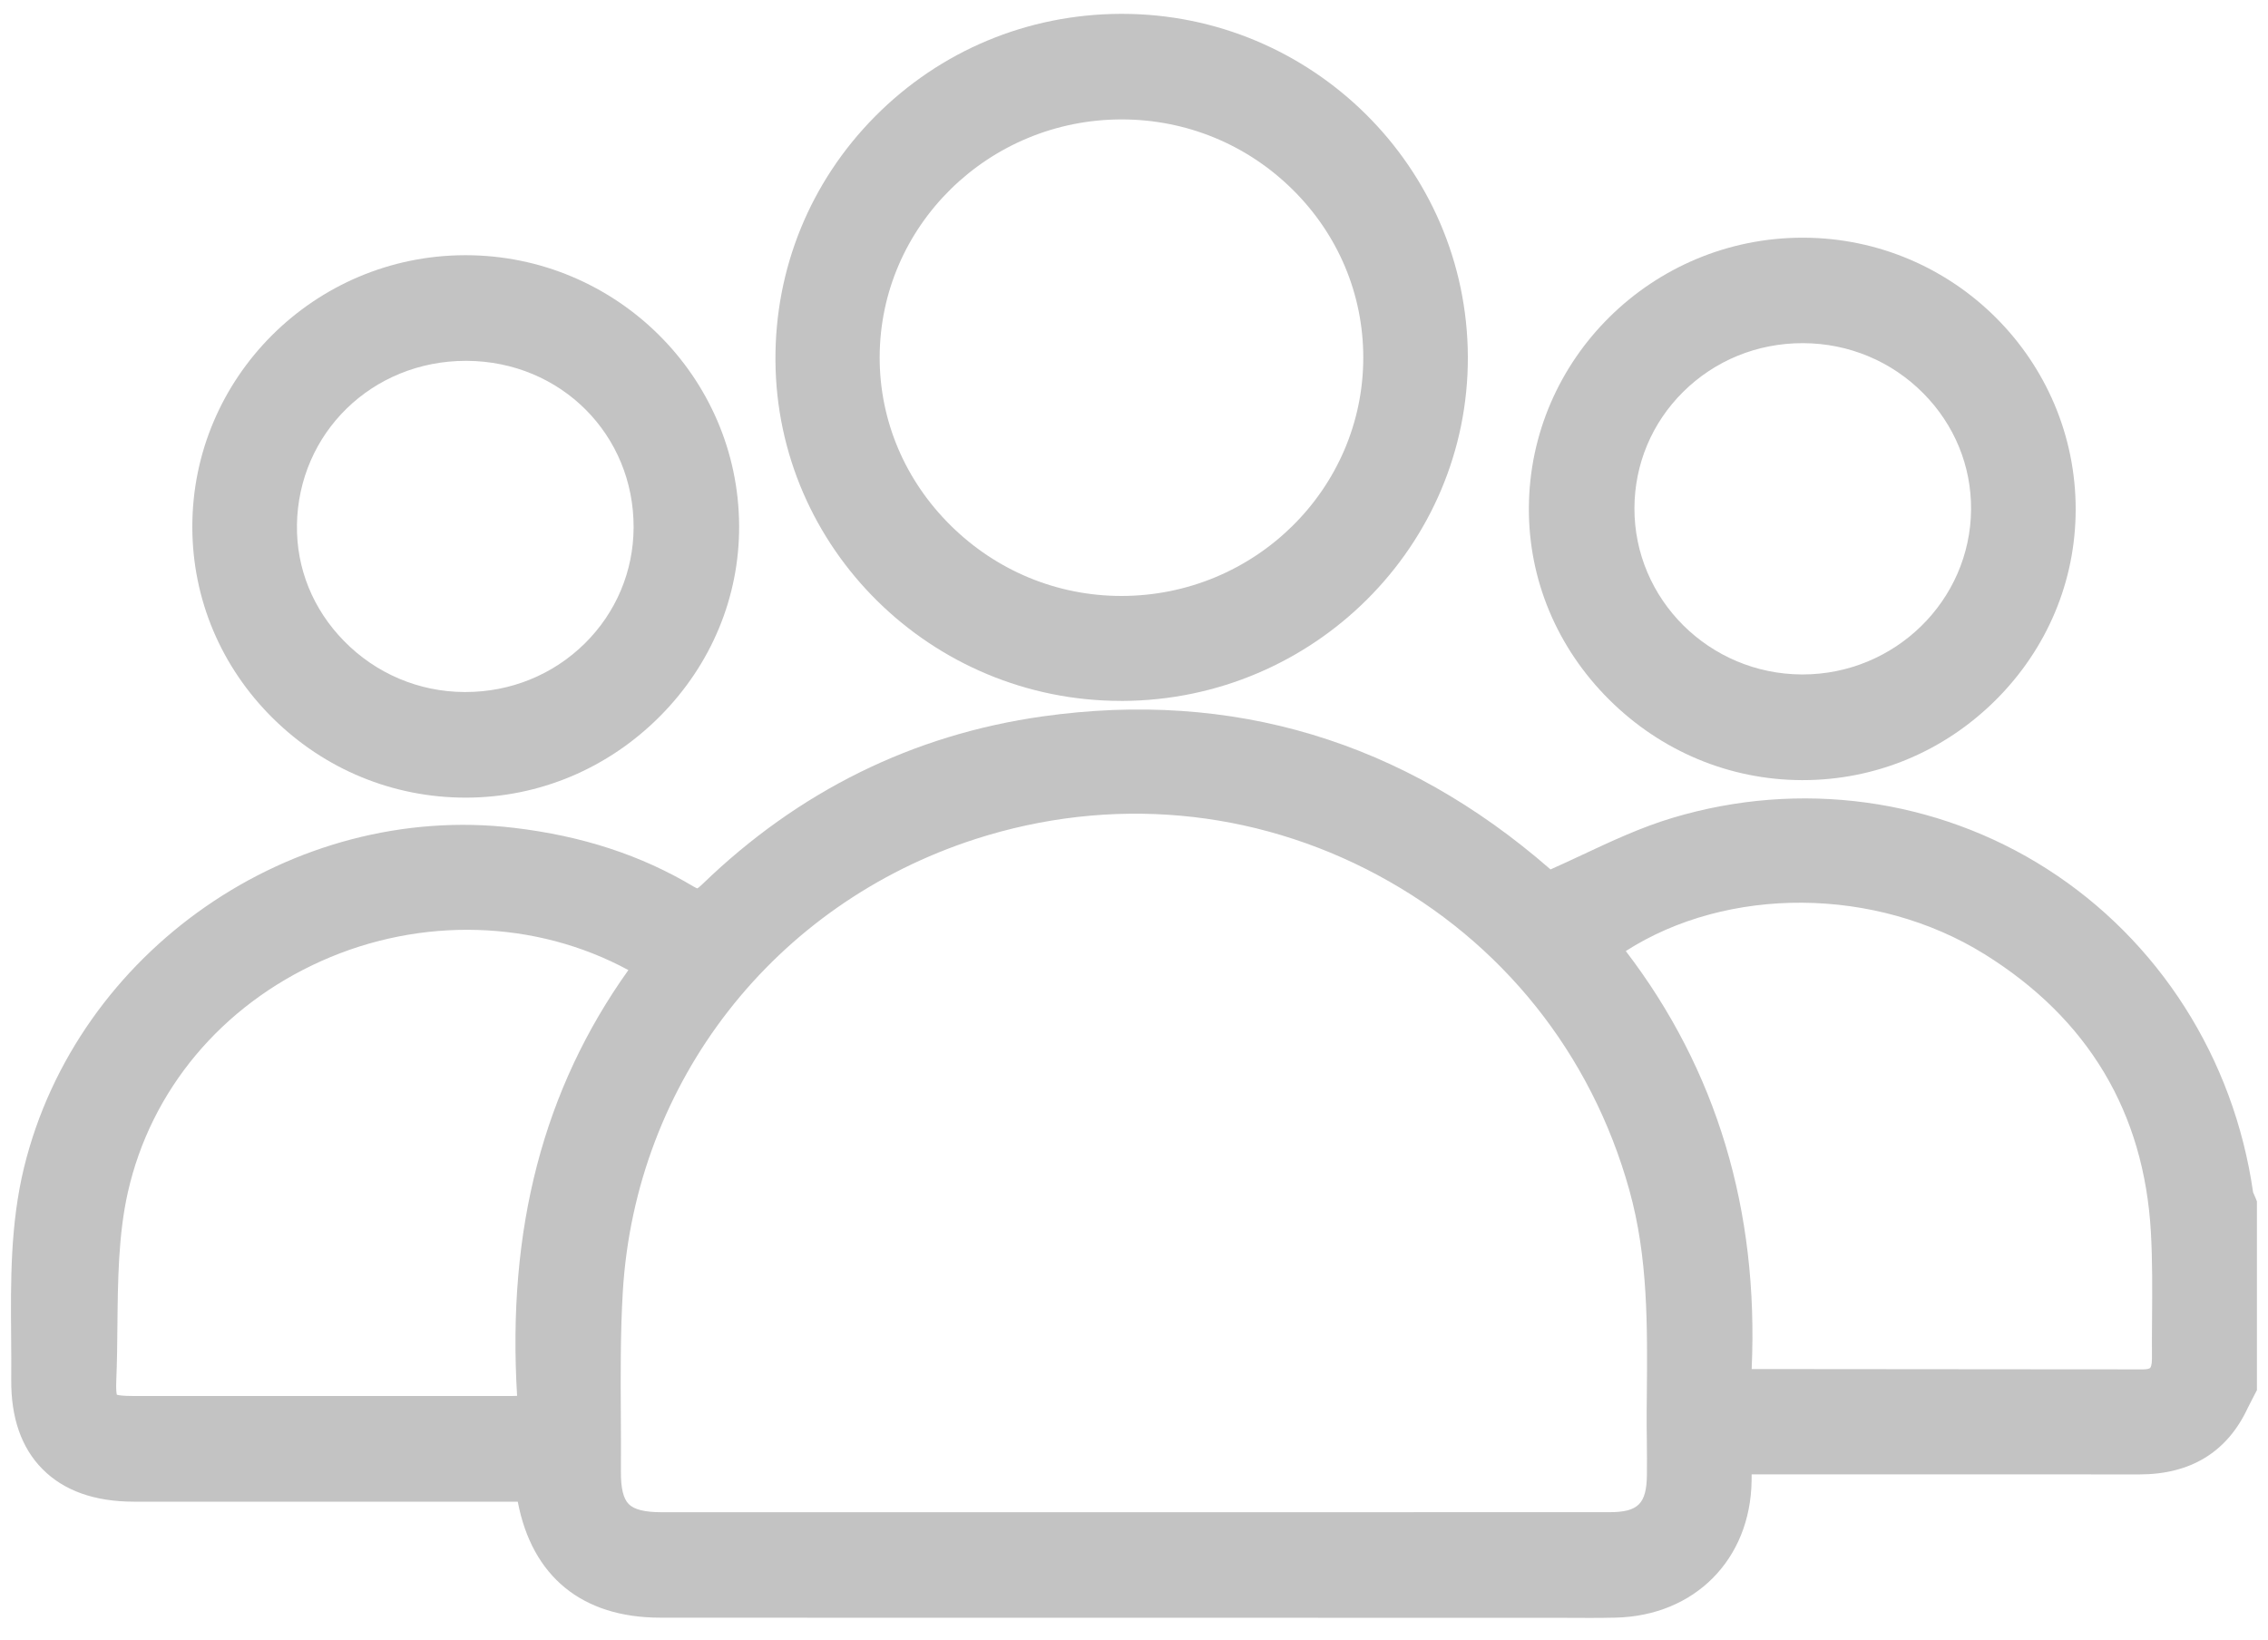 <svg xmlns="http://www.w3.org/2000/svg" width="65" height="47" viewBox="0 0 65 47" fill="none"><g clip-path="url(#clip0_321_3044)"><path d="M64.651 34.357C64.636 34.318 64.619 34.28 64.602 34.241C64.591 34.218 64.577 34.187 64.572 34.172C64.022 30.332 61.87 26.955 58.666 24.906C55.498 22.881 51.584 22.347 47.93 23.444C47.034 23.712 46.171 24.116 45.338 24.507C45.044 24.645 44.741 24.786 44.437 24.921C44.432 24.916 44.427 24.912 44.42 24.906C40.213 21.24 35.322 19.767 29.884 20.534C26.168 21.057 22.886 22.676 20.129 25.345C20.047 25.424 20.005 25.454 19.986 25.464C19.969 25.459 19.935 25.446 19.878 25.412C18.372 24.512 16.689 23.961 14.733 23.729C8.379 22.975 2.211 27.251 0.689 33.463C0.294 35.087 0.306 36.725 0.319 38.309C0.322 38.715 0.326 39.135 0.322 39.547C0.313 40.637 0.613 41.5 1.217 42.109C1.83 42.728 2.71 43.042 3.833 43.043C6.349 43.044 8.864 43.043 11.38 43.043H14.839C15.248 45.191 16.685 46.368 18.923 46.368C25.208 46.372 31.492 46.371 37.776 46.371H44.431C44.62 46.371 44.808 46.371 44.998 46.373C45.186 46.373 45.376 46.375 45.567 46.375C45.81 46.375 46.056 46.373 46.3 46.367C48.566 46.316 50.17 44.701 50.2 42.44C50.2 42.381 50.2 42.321 50.201 42.261H53.548C56.133 42.26 58.719 42.259 61.304 42.262H61.31C62.783 42.262 63.83 41.622 64.42 40.357C64.462 40.269 64.509 40.18 64.558 40.086C64.581 40.041 64.606 39.995 64.629 39.949L64.683 39.845V34.438L64.651 34.355V34.357ZM46.592 27.262C49.51 25.39 53.751 25.406 56.879 27.352C59.847 29.2 61.45 31.882 61.644 35.322C61.69 36.14 61.683 36.983 61.677 37.798C61.674 38.174 61.671 38.565 61.674 38.948C61.674 39.114 61.642 39.191 61.622 39.21C61.604 39.228 61.541 39.251 61.425 39.251L58.547 39.249C55.765 39.246 52.983 39.244 50.202 39.242C50.408 34.687 49.196 30.661 46.594 27.26L46.592 27.262ZM47.198 41.311C47.201 41.629 47.204 41.959 47.2 42.279C47.189 43.105 46.948 43.344 46.126 43.344C42.79 43.346 39.455 43.345 36.12 43.345H32.507H29.379C25.904 43.345 22.427 43.345 18.951 43.345C18.479 43.345 18.174 43.269 18.019 43.112C17.864 42.956 17.792 42.653 17.795 42.183C17.799 41.64 17.796 41.091 17.793 40.558C17.786 39.393 17.78 38.188 17.85 37.015C18.216 31.003 22.181 25.915 27.953 24.051C31.825 22.802 35.922 23.169 39.489 25.086C43.049 27 45.608 30.205 46.696 34.111C47.234 36.041 47.216 37.986 47.197 40.046L47.193 40.429C47.191 40.725 47.193 41.023 47.198 41.312V41.311ZM14.82 40.01C14.766 40.012 14.716 40.014 14.667 40.014C11.056 40.016 7.444 40.016 3.832 40.014C3.52 40.014 3.397 39.993 3.349 39.978C3.337 39.934 3.322 39.825 3.333 39.56C3.355 39.035 3.361 38.501 3.365 37.985C3.378 36.706 3.391 35.385 3.665 34.172C4.328 31.241 6.349 28.827 9.21 27.546C12.07 26.266 15.351 26.365 18.009 27.806C15.575 31.217 14.53 35.219 14.82 40.011V40.01Z" fill="#C3C3C3"></path><path d="M32.124 20.091C32.139 20.091 32.155 20.091 32.17 20.091C37.651 20.067 42.09 15.639 42.068 10.221C42.045 4.796 37.601 0.397 32.156 0.397C32.144 0.397 32.131 0.397 32.119 0.397C29.448 0.406 26.946 1.452 25.076 3.34C23.221 5.214 22.208 7.697 22.224 10.333C22.257 15.723 26.694 20.09 32.125 20.09L32.124 20.091ZM32.14 17.082C30.303 17.082 28.567 16.366 27.25 15.066C25.934 13.767 25.21 12.055 25.211 10.246C25.213 6.483 28.324 3.423 32.146 3.423C33.992 3.423 35.732 4.136 37.042 5.43C38.351 6.722 39.071 8.434 39.071 10.251C39.07 14.016 35.962 17.081 32.141 17.082H32.139H32.14Z" fill="#C3C3C3"></path><path d="M51.633 22.361C51.643 22.361 51.655 22.361 51.666 22.361C53.743 22.361 55.704 21.549 57.191 20.071C58.669 18.601 59.485 16.662 59.488 14.61C59.495 10.323 55.995 6.825 51.686 6.813H51.664C47.357 6.813 43.838 10.282 43.817 14.556C43.806 16.611 44.621 18.56 46.11 20.046C47.597 21.529 49.559 22.353 51.634 22.361H51.633ZM46.842 14.563C46.847 13.305 47.341 12.124 48.234 11.237C49.144 10.334 50.359 9.836 51.66 9.836H51.681C52.988 9.842 54.212 10.354 55.126 11.278C56.015 12.177 56.499 13.357 56.49 14.602C56.472 17.214 54.307 19.332 51.66 19.332H51.64C48.987 19.321 46.835 17.182 46.842 14.563Z" fill="#C3C3C3"></path><path d="M13.345 22.863H13.361C15.452 22.859 17.424 22.03 18.918 20.527C20.389 19.046 21.194 17.107 21.183 15.067C21.163 10.789 17.647 7.315 13.342 7.315H13.319C9.007 7.327 5.504 10.824 5.512 15.11C5.515 17.176 6.337 19.123 7.826 20.593C9.31 22.057 11.269 22.863 13.345 22.863ZM8.51 15.054C8.548 12.407 10.671 10.343 13.35 10.343C13.36 10.343 13.37 10.343 13.38 10.343C16.073 10.358 18.173 12.46 18.159 15.128C18.152 16.381 17.656 17.557 16.763 18.441C15.852 19.341 14.636 19.836 13.337 19.836C13.326 19.836 13.315 19.836 13.303 19.836C11.997 19.827 10.773 19.307 9.857 18.371C8.97 17.467 8.492 16.289 8.511 15.055L8.51 15.054Z" fill="#C3C3C3"></path></g><defs><clipPath id="clip0_321_3044"><rect width="64.368" height="45.978" fill="white" transform="translate(0.315 0.397)"></rect></clipPath></defs></svg>
